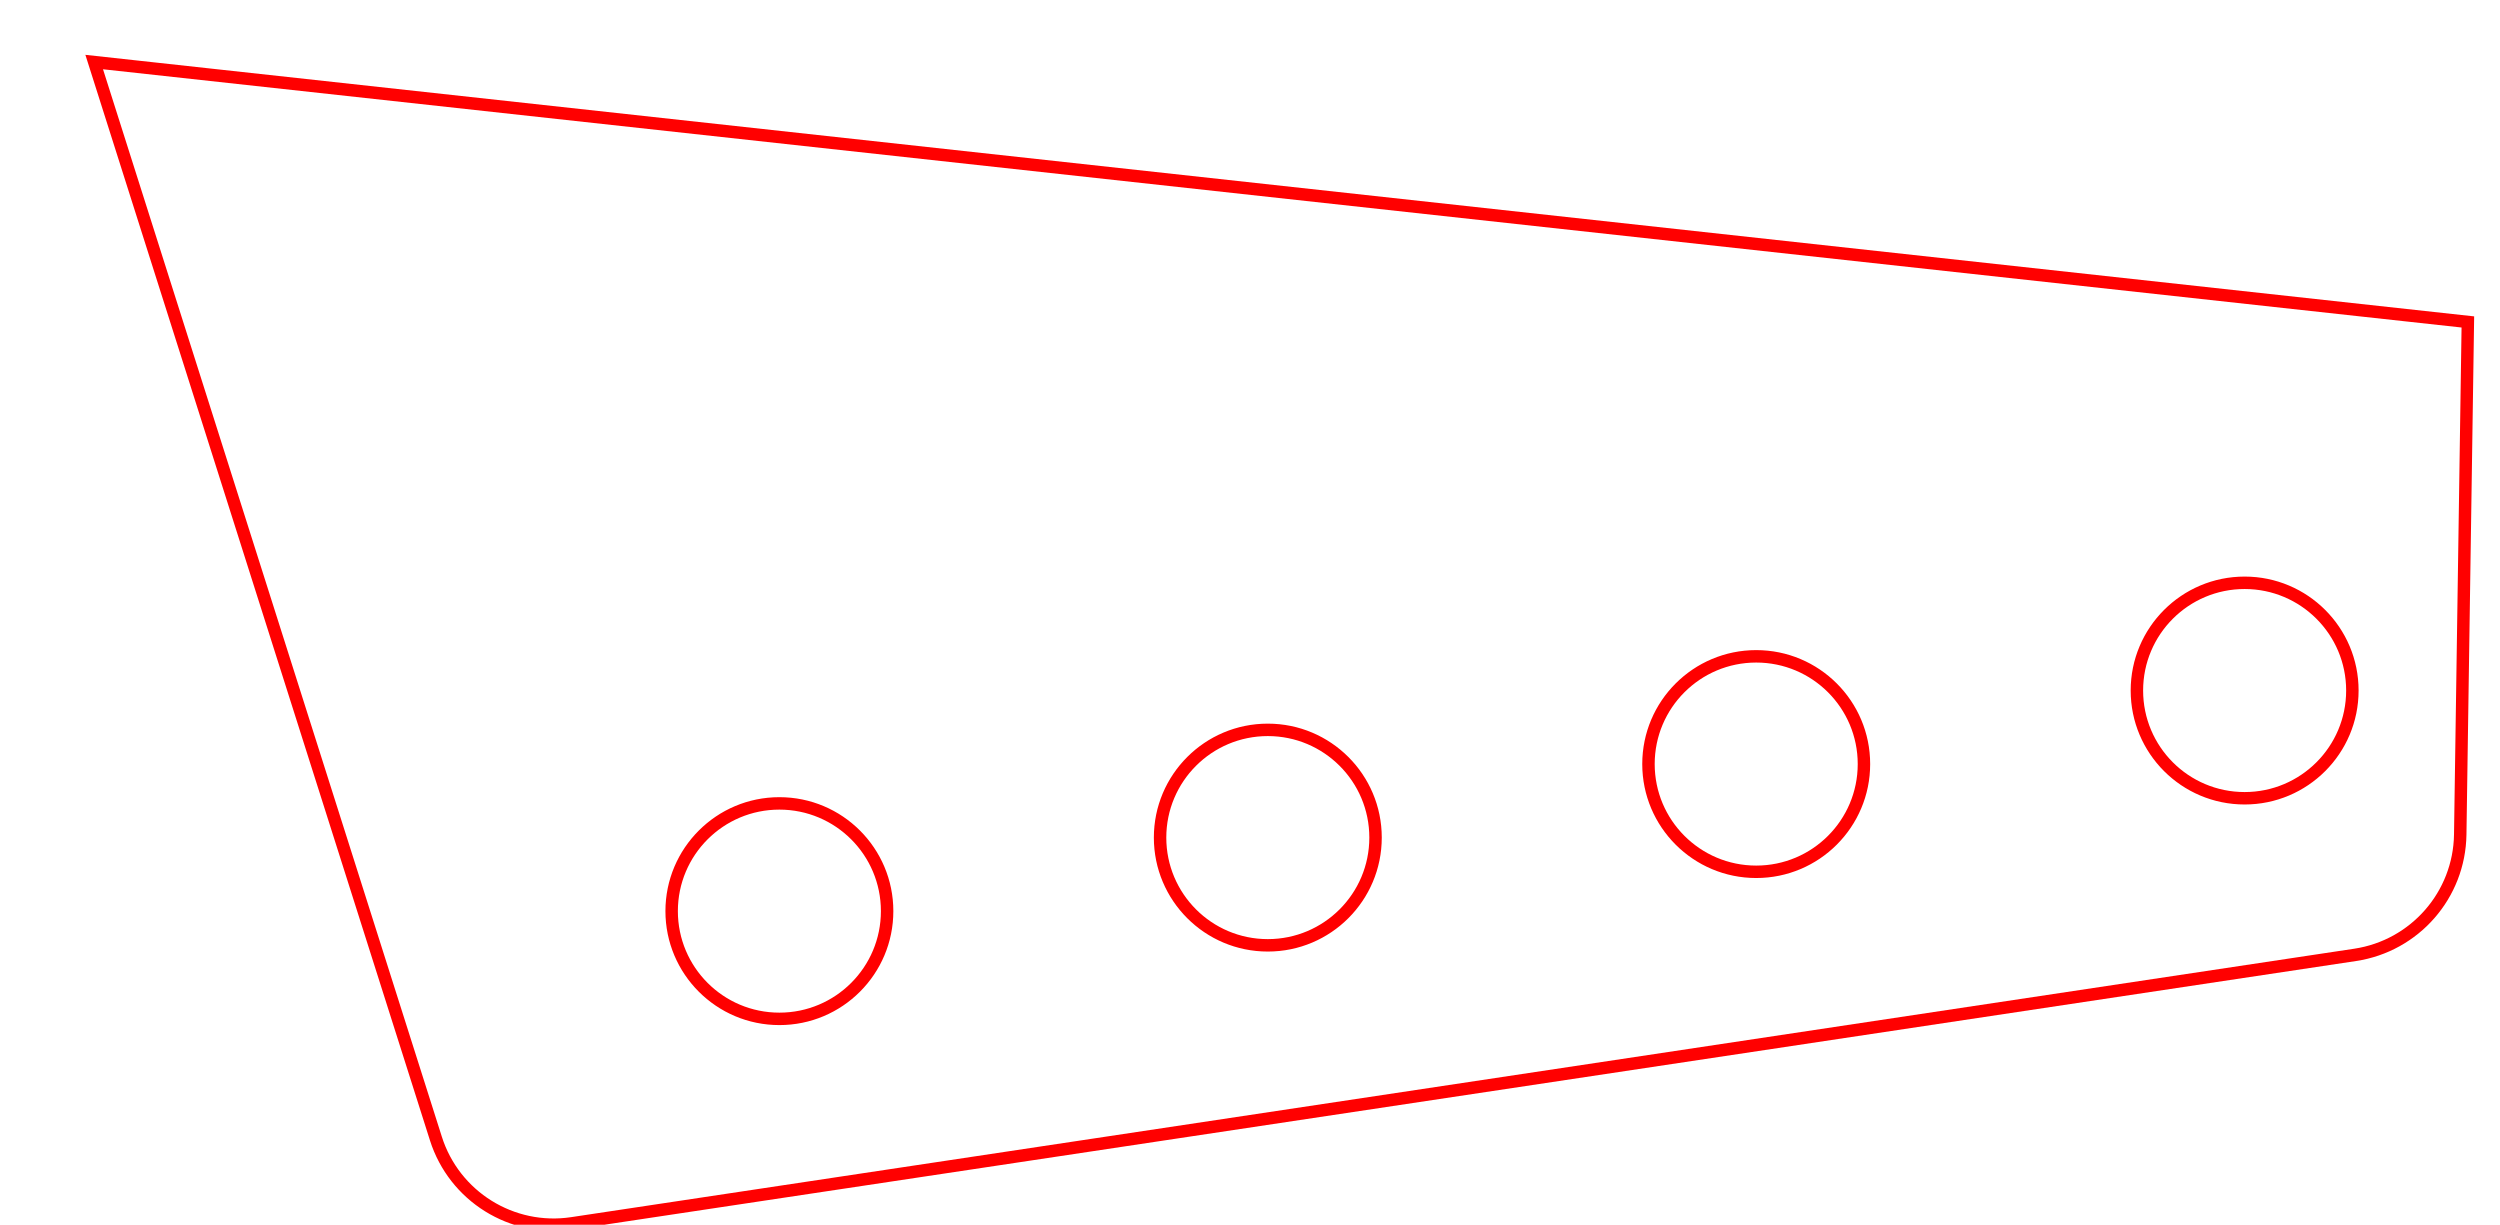 <svg xmlns="http://www.w3.org/2000/svg"
viewBox="46.973 51.981 78.902 39.673"
width="76.902mm"
height="37.673mm" 
fill="none"
stroke="red">

            <path d="M 64.46 91.609 C 62.516 91.901 60.647 90.738 60.052 88.863  C 56.362 77.239 52.673 65.615 48.983 53.991  C 74.614 56.798 100.244 59.604 125.875 62.41  C 125.793 67.946 125.71 73.481 125.628 79.017  C 125.599 80.973 124.159 82.621 122.224 82.913  C 102.969 85.812 83.715 88.71 64.46 91.609 Z" stroke-width="0.403" fill="none"></path><path d="M 122.134 74.35 C 122.134 72.422 120.571 70.86 118.644 70.86  C 116.716 70.86 115.154 72.422 115.154 74.35  C 115.154 76.277 116.716 77.84 118.644 77.84  C 120.571 77.84 122.134 76.277 122.134 74.35 Z" stroke-width="0.403" fill="none"></path><path d="M 106.312 76.732 C 106.312 74.804 104.75 73.242 102.822 73.242  C 100.895 73.242 99.332 74.804 99.332 76.732  C 99.332 78.659 100.895 80.222 102.822 80.222  C 104.75 80.222 106.312 78.659 106.312 76.732 Z" stroke-width="0.403" fill="none"></path><path d="M 90.491 79.114 C 90.491 77.186 88.928 75.624 87.001 75.624  C 85.073 75.624 83.511 77.186 83.511 79.114  C 83.511 81.041 85.073 82.604 87.001 82.604  C 88.928 82.604 90.491 81.041 90.491 79.114 Z" stroke-width="0.403" fill="none"></path><path d="M 74.669 81.496 C 74.669 79.568 73.107 78.006 71.179 78.006  C 69.252 78.006 67.689 79.568 67.689 81.496  C 67.689 83.423 69.252 84.986 71.179 84.986  C 73.107 84.986 74.669 83.423 74.669 81.496 Z" stroke-width="0.403" fill="none"></path>    
</svg>